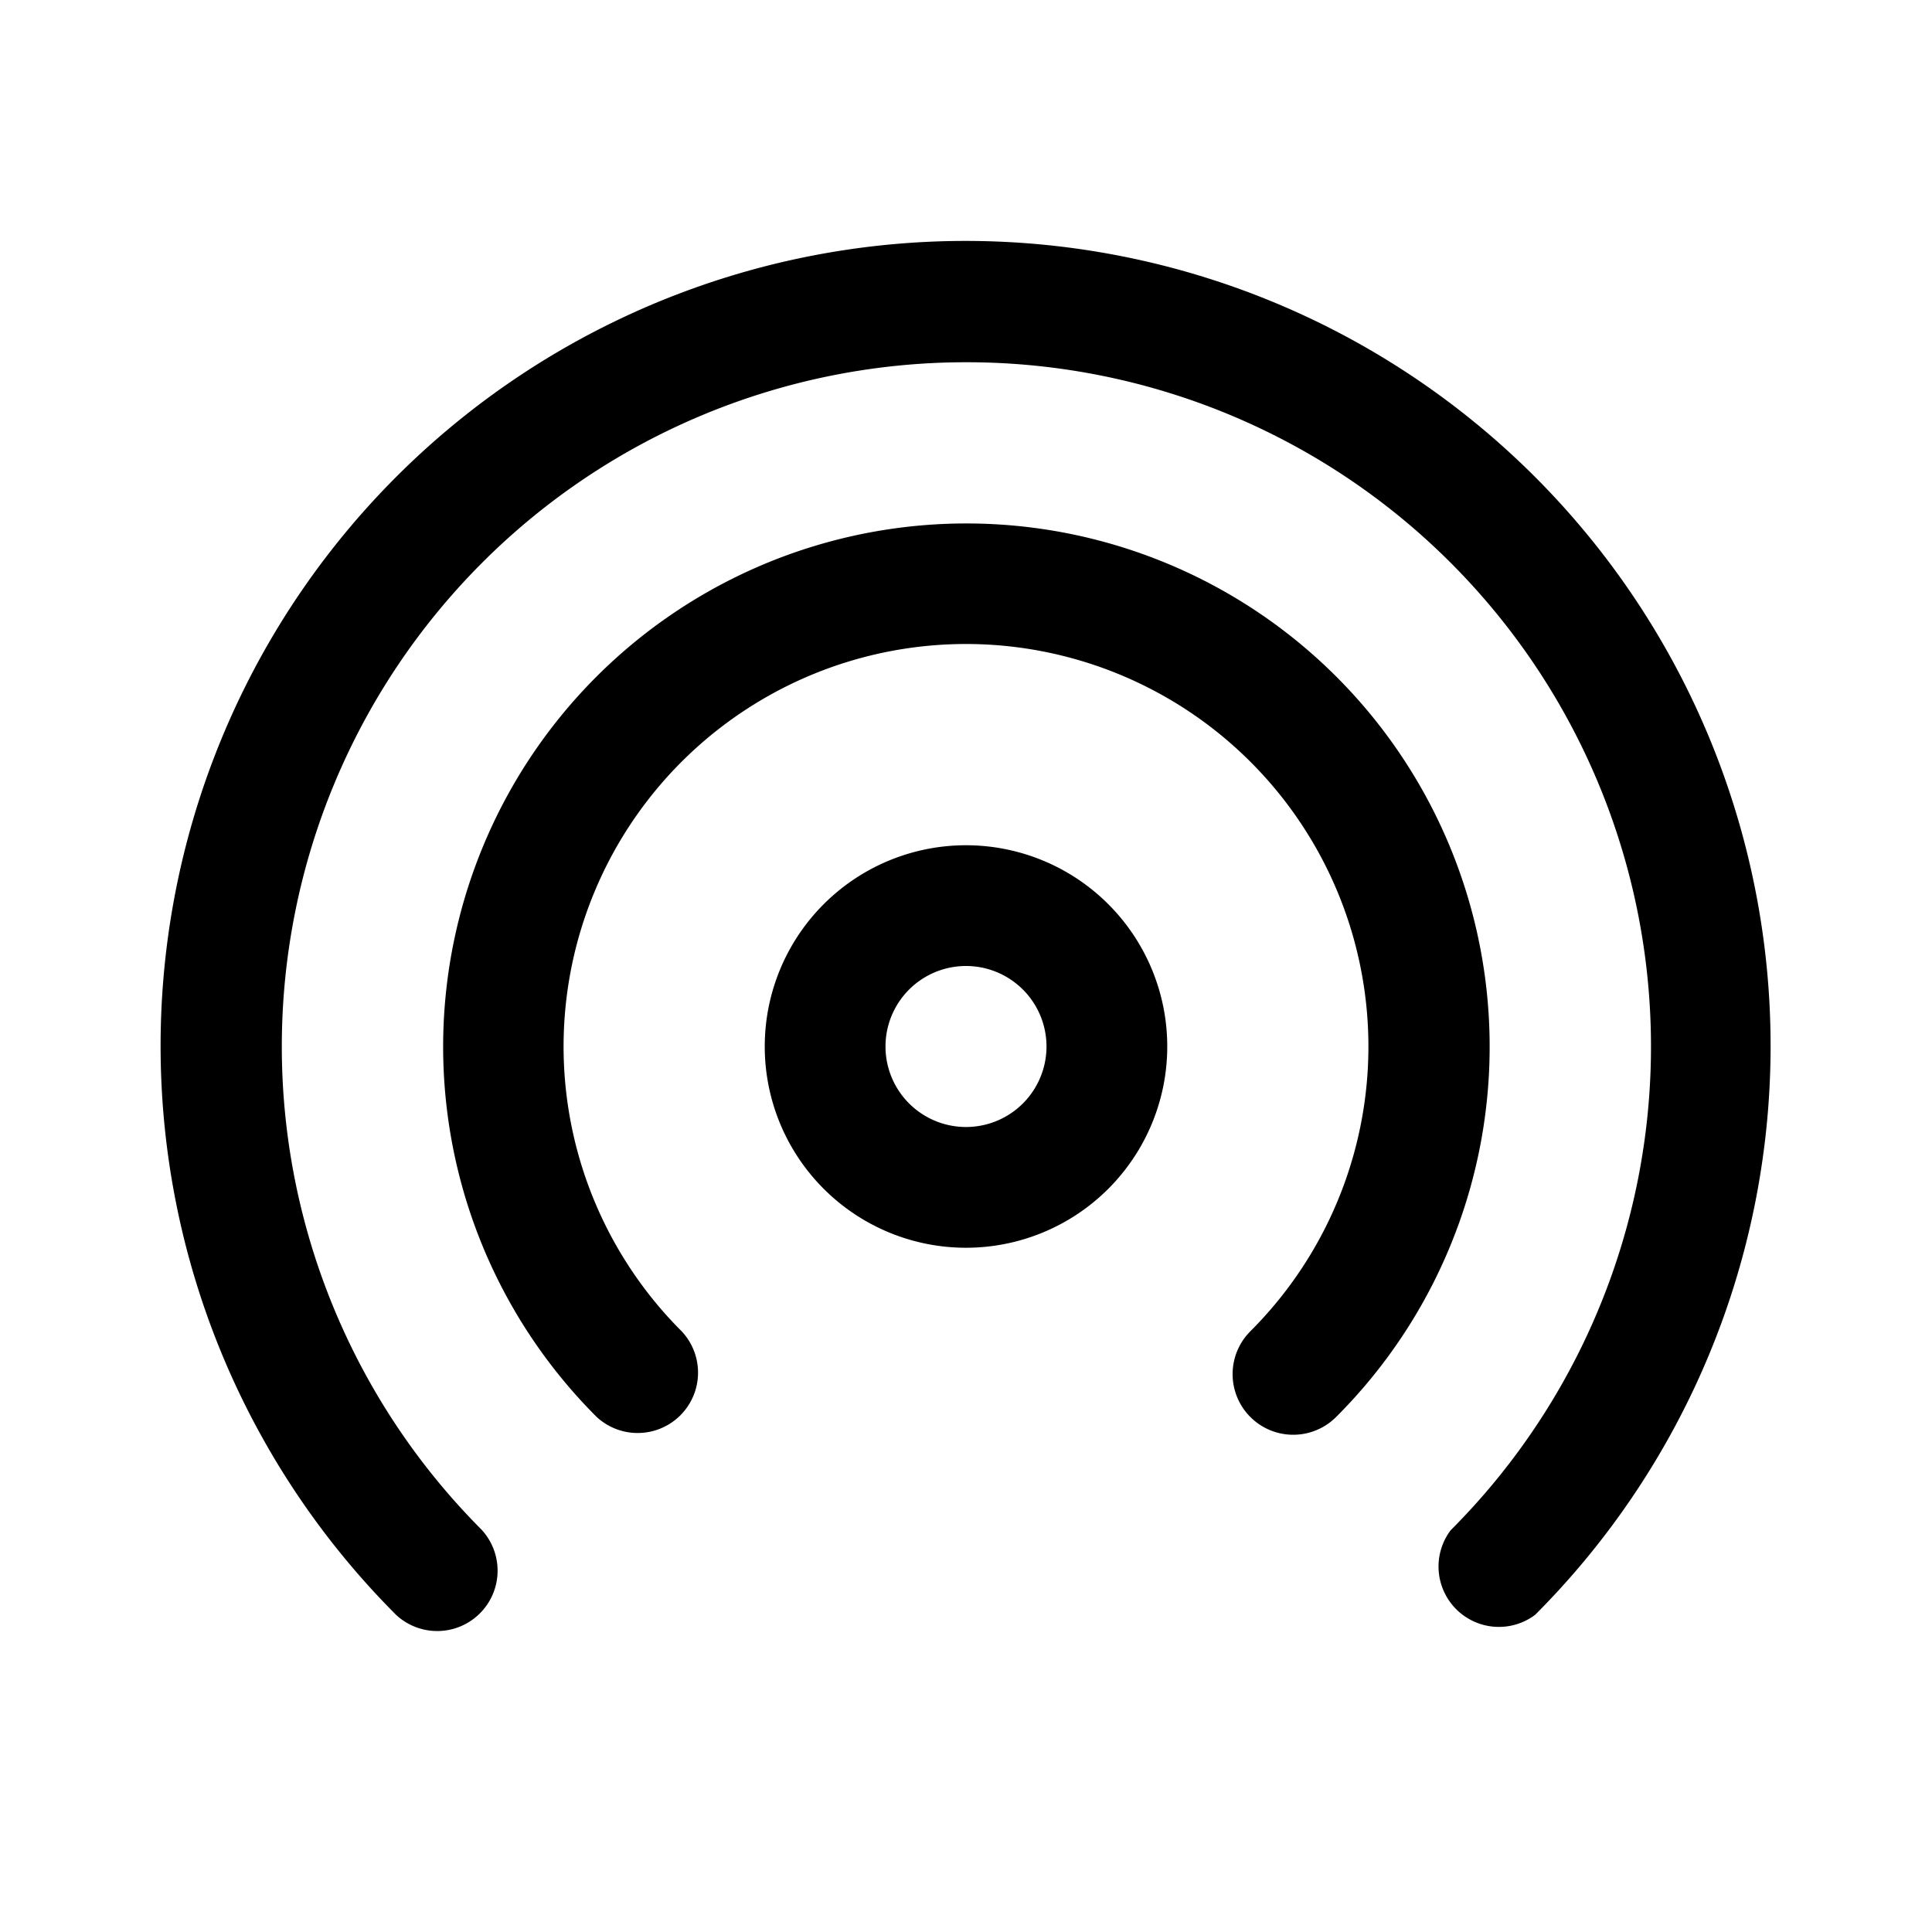 <svg width="24" height="24" viewBox="0 0 24 24" xmlns="http://www.w3.org/2000/svg"><path d="M12 4.5A8.5 8.5 0 0 0 5.98 19a.75.75 0 0 1-1.06 1.06 10 10 0 1 1 14.15 0 .75.75 0 0 1-1.05-1.05A8.5 8.5 0 0 0 12 4.5ZM12 8a5 5 0 0 0-3.53 8.54.75.75 0 0 1-1.06 1.06 6.5 6.5 0 1 1 9.19 0 .75.75 0 0 1-1.07-1.06A5 5 0 0 0 12 8Zm0 2.5a2.5 2.5 0 1 0 0 5 2.5 2.5 0 0 0 0-5ZM11 13a1 1 0 1 1 2 0 1 1 0 0 1-2 0Z"/></svg>
